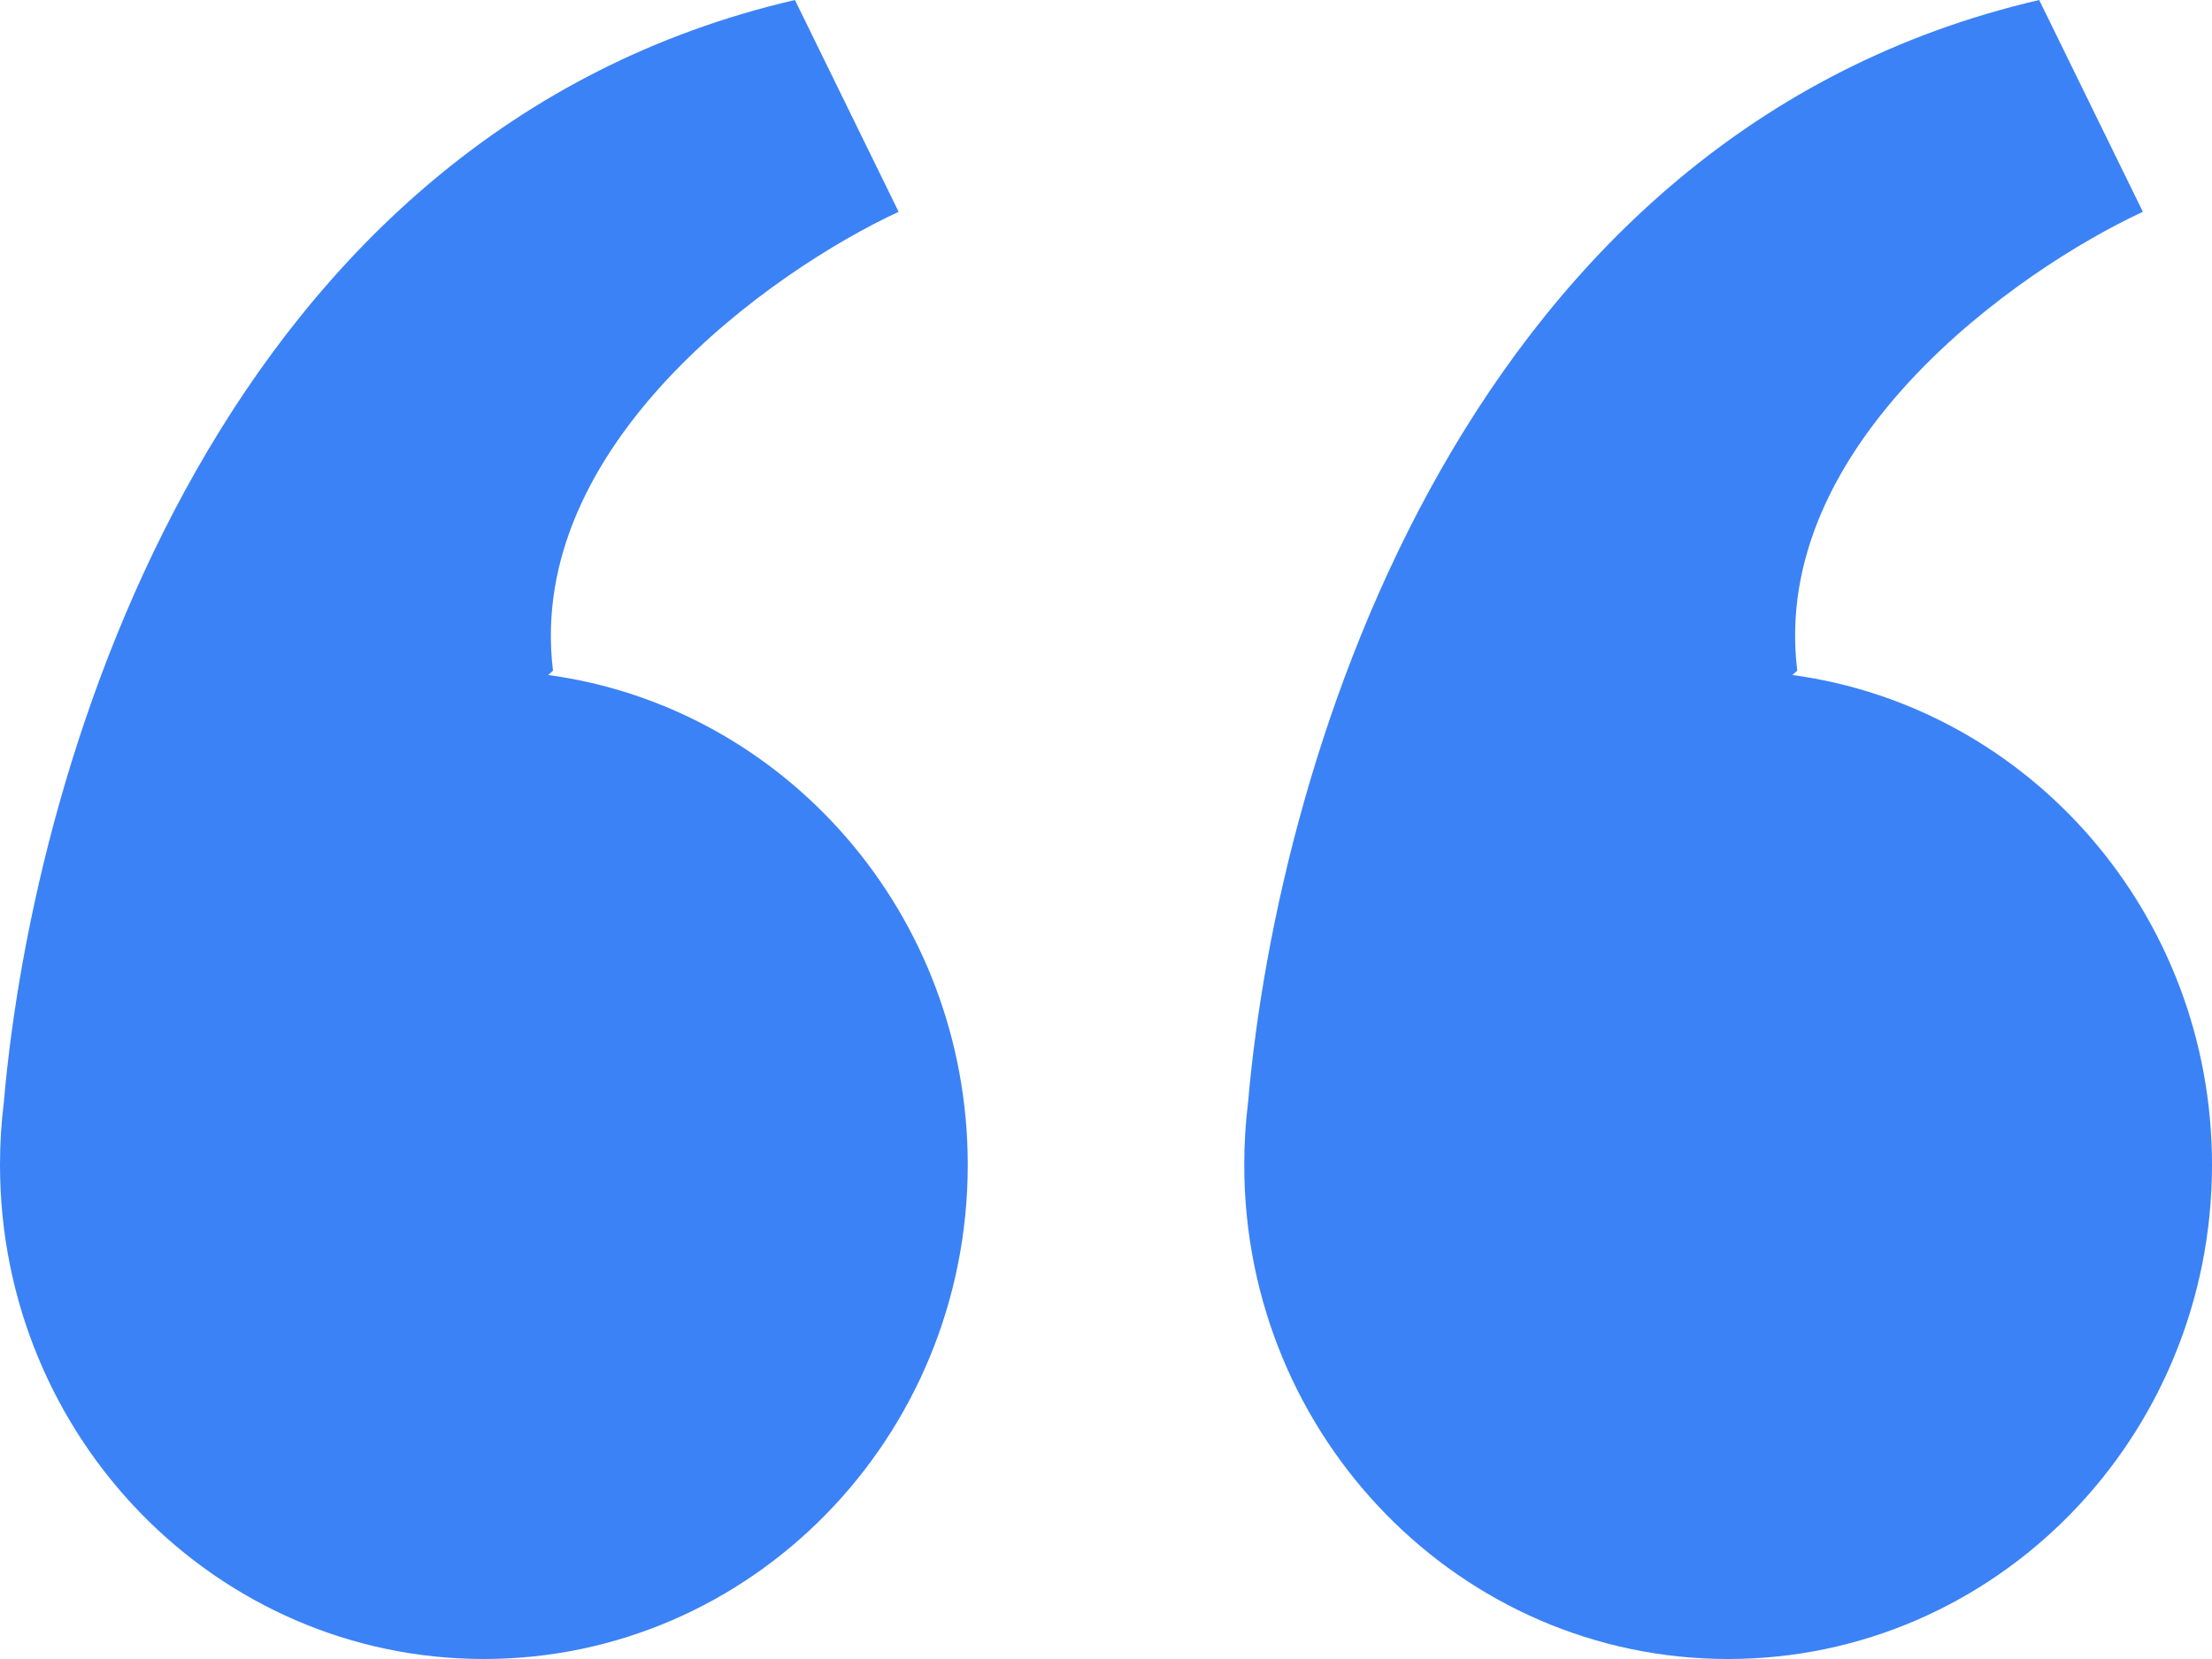 <svg width="32" height="24" viewBox="0 0 32 24" fill="none" xmlns="http://www.w3.org/2000/svg">
<path fill-rule="evenodd" clip-rule="evenodd" d="M18.056 15.94C18.493 10.909 21.228 1.92 29.5 0L31 3.064C29.167 3.915 25.6 6.434 26 9.702L25.93 9.765C29.356 10.229 32 13.225 32 16.851C32 20.799 28.866 24 25 24C21.134 24 18 20.799 18 16.851C18 16.542 18.019 16.238 18.056 15.94Z" fill="#3B82F6"/>
<path fill-rule="evenodd" clip-rule="evenodd" d="M0.056 15.94C0.493 10.909 3.228 1.92 11.5 0L13 3.064C11.167 3.915 7.6 6.434 8 9.702L7.93 9.765C11.356 10.229 14 13.225 14 16.851C14 20.799 10.866 24 7 24C3.134 24 0 20.799 0 16.851C0 16.542 0.019 16.238 0.056 15.94Z" fill="#3B82F6"/>
</svg>
